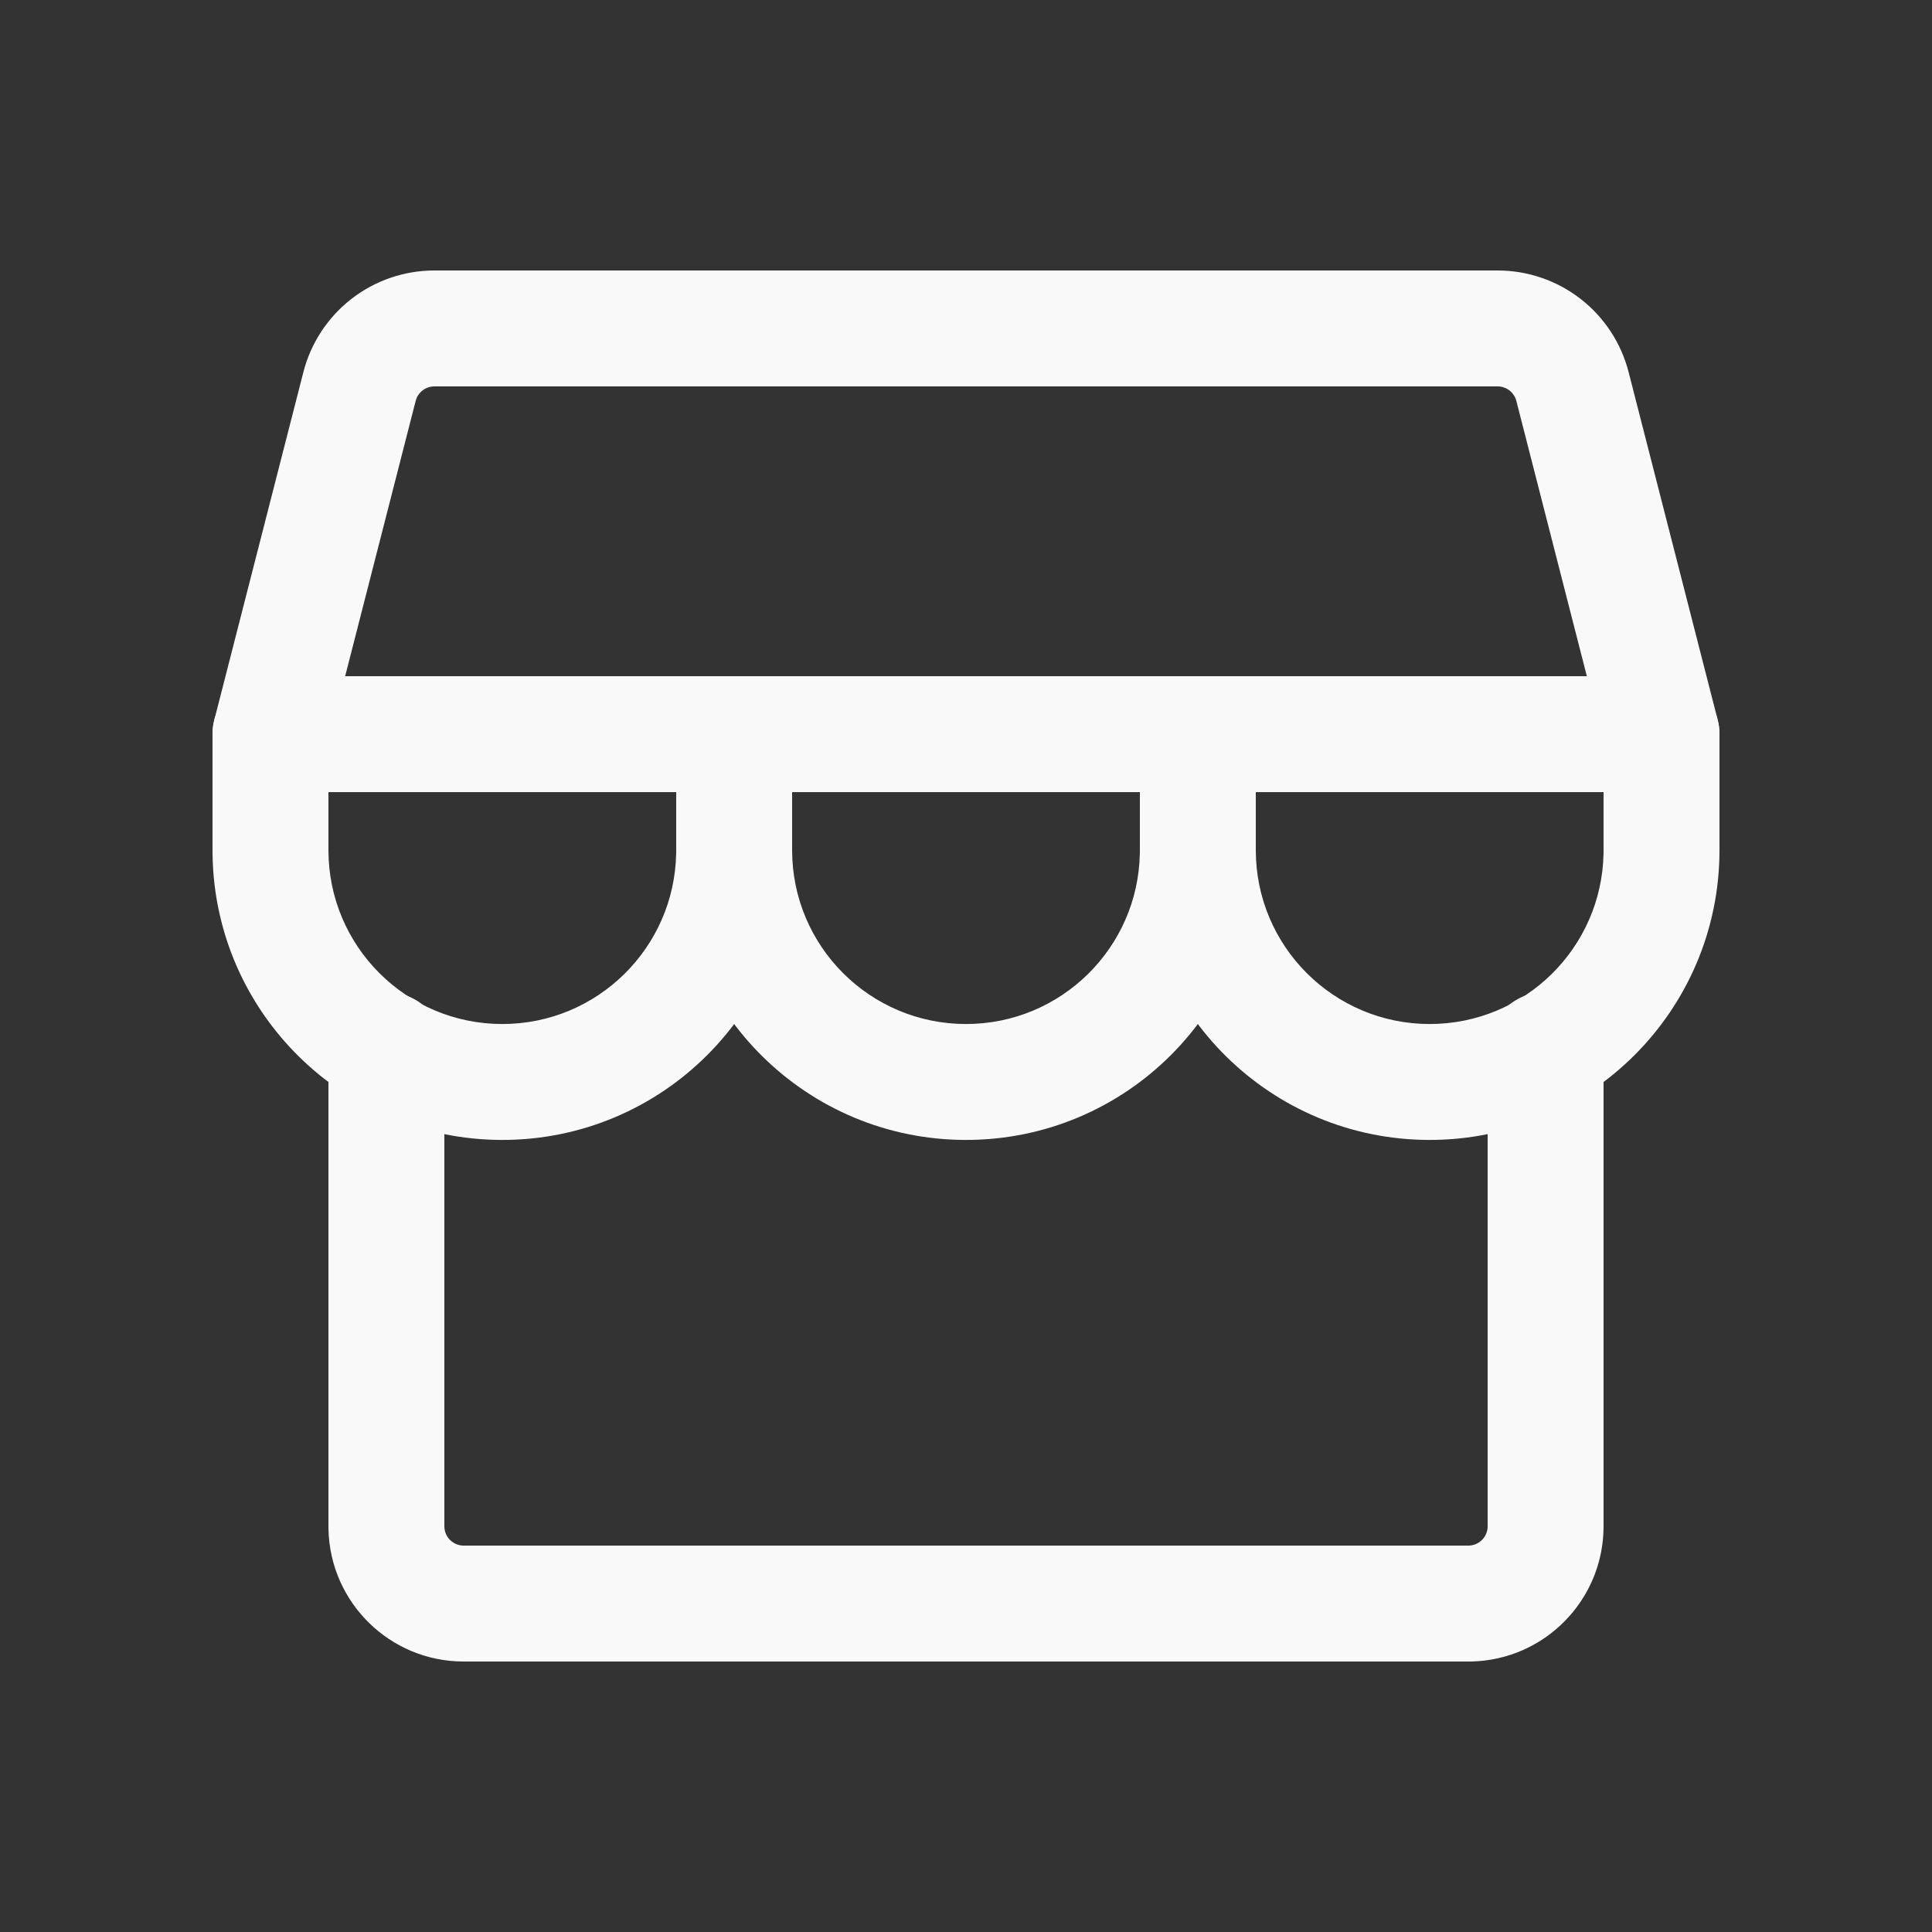 <svg width="100" height="100" viewBox="0 0 100 100" fill="none" xmlns="http://www.w3.org/2000/svg">
<rect x="0" y="0" width="100" height="100" fill="#333333" stroke="none"/>
<path d="M20 51.346C20.777 51.346 21.523 51.646 22.082 52.185C22.641 52.723 22.969 53.457 22.998 54.233L23 54.346V79C23 79.252 23.096 79.495 23.267 79.68C23.439 79.865 23.674 79.979 23.925 79.998L24 80H76C76.253 80 76.496 79.905 76.681 79.733C76.866 79.562 76.979 79.327 76.998 79.075L77 79V54.346C77 53.56 77.308 52.804 77.858 52.243C78.409 51.681 79.158 51.358 79.944 51.343C80.73 51.329 81.491 51.623 82.062 52.164C82.633 52.704 82.97 53.448 82.998 54.233L83 54.346V79C83 82.814 79.95 85.915 76.157 85.999L76 86H24C20.186 86 17.085 82.95 17.002 79.156L17 79V54.346C17 53.55 17.316 52.787 17.879 52.224C18.442 51.662 19.205 51.346 20 51.346V51.346ZM77.517 14H22.483C20.929 14 19.419 14.517 18.191 15.47C16.964 16.423 16.088 17.758 15.702 19.264L11.094 37.255C10.608 39.154 12.041 41 14 41H86C87.959 41 89.392 39.154 88.906 37.255L84.298 19.264C83.913 17.758 83.037 16.423 81.809 15.47C80.582 14.517 79.072 14 77.517 14V14ZM77.517 20L77.597 20.003C77.805 20.02 78.002 20.101 78.162 20.235C78.321 20.369 78.434 20.55 78.486 20.752L82.135 35H17.865L21.515 20.752C21.57 20.537 21.695 20.346 21.87 20.21C22.046 20.074 22.261 20 22.483 20H77.517Z" fill="#F9F9F9"/>
<path d="M38 35.003C38.776 35.003 39.522 35.304 40.081 35.842C40.64 36.381 40.969 37.115 40.998 37.891L41 38.003V44.003C41 52.288 34.285 59.003 26 59.003C17.799 59.003 11.134 52.421 11.002 44.251L11 44.003V38.003C10.999 37.217 11.307 36.461 11.858 35.9C12.408 35.338 13.158 35.015 13.944 35.001C14.73 34.986 15.491 35.28 16.062 35.821C16.633 36.361 16.969 37.105 16.998 37.891L17 38.003V44.003C17 48.974 21.029 53.003 26 53.003C30.915 53.003 34.91 49.063 34.998 44.168L35 44.003V38.003C35 37.207 35.316 36.444 35.879 35.882C36.441 35.319 37.204 35.003 38 35.003Z" fill="#F9F9F9"/>
<path d="M62 35.003C62.776 35.003 63.522 35.304 64.081 35.842C64.64 36.381 64.969 37.115 64.998 37.891L65 38.003V44.003C65 52.288 58.285 59.003 50 59.003C41.798 59.003 35.135 52.421 35.002 44.251L35 44.003V38.003C34.999 37.217 35.307 36.461 35.858 35.9C36.408 35.338 37.157 35.015 37.944 35.001C38.73 34.986 39.491 35.28 40.062 35.821C40.633 36.361 40.969 37.105 40.998 37.891L41 38.003V44.003C41 48.974 45.029 53.003 50 53.003C54.915 53.003 58.91 49.063 58.998 44.168L59 44.003V38.003C59 37.207 59.316 36.444 59.879 35.882C60.441 35.319 61.204 35.003 62 35.003Z" fill="#F9F9F9"/>
<path d="M86 35.003C86.776 35.003 87.522 35.304 88.081 35.842C88.64 36.381 88.969 37.115 88.998 37.891L89 38.003V44.003C89 52.288 82.284 59.003 74 59.003C65.799 59.003 59.135 52.421 59.002 44.251L59 44.003V38.003C58.999 37.217 59.307 36.461 59.858 35.9C60.408 35.338 61.157 35.015 61.944 35.001C62.73 34.986 63.491 35.28 64.062 35.821C64.633 36.361 64.969 37.105 64.998 37.891L65 38.003V44.003C65 48.974 69.029 53.003 74 53.003C78.915 53.003 82.91 49.063 82.999 44.168L83 44.003V38.003C83 37.207 83.316 36.444 83.879 35.882C84.441 35.319 85.204 35.003 86 35.003Z" fill="#F9F9F9"/>
</svg>
